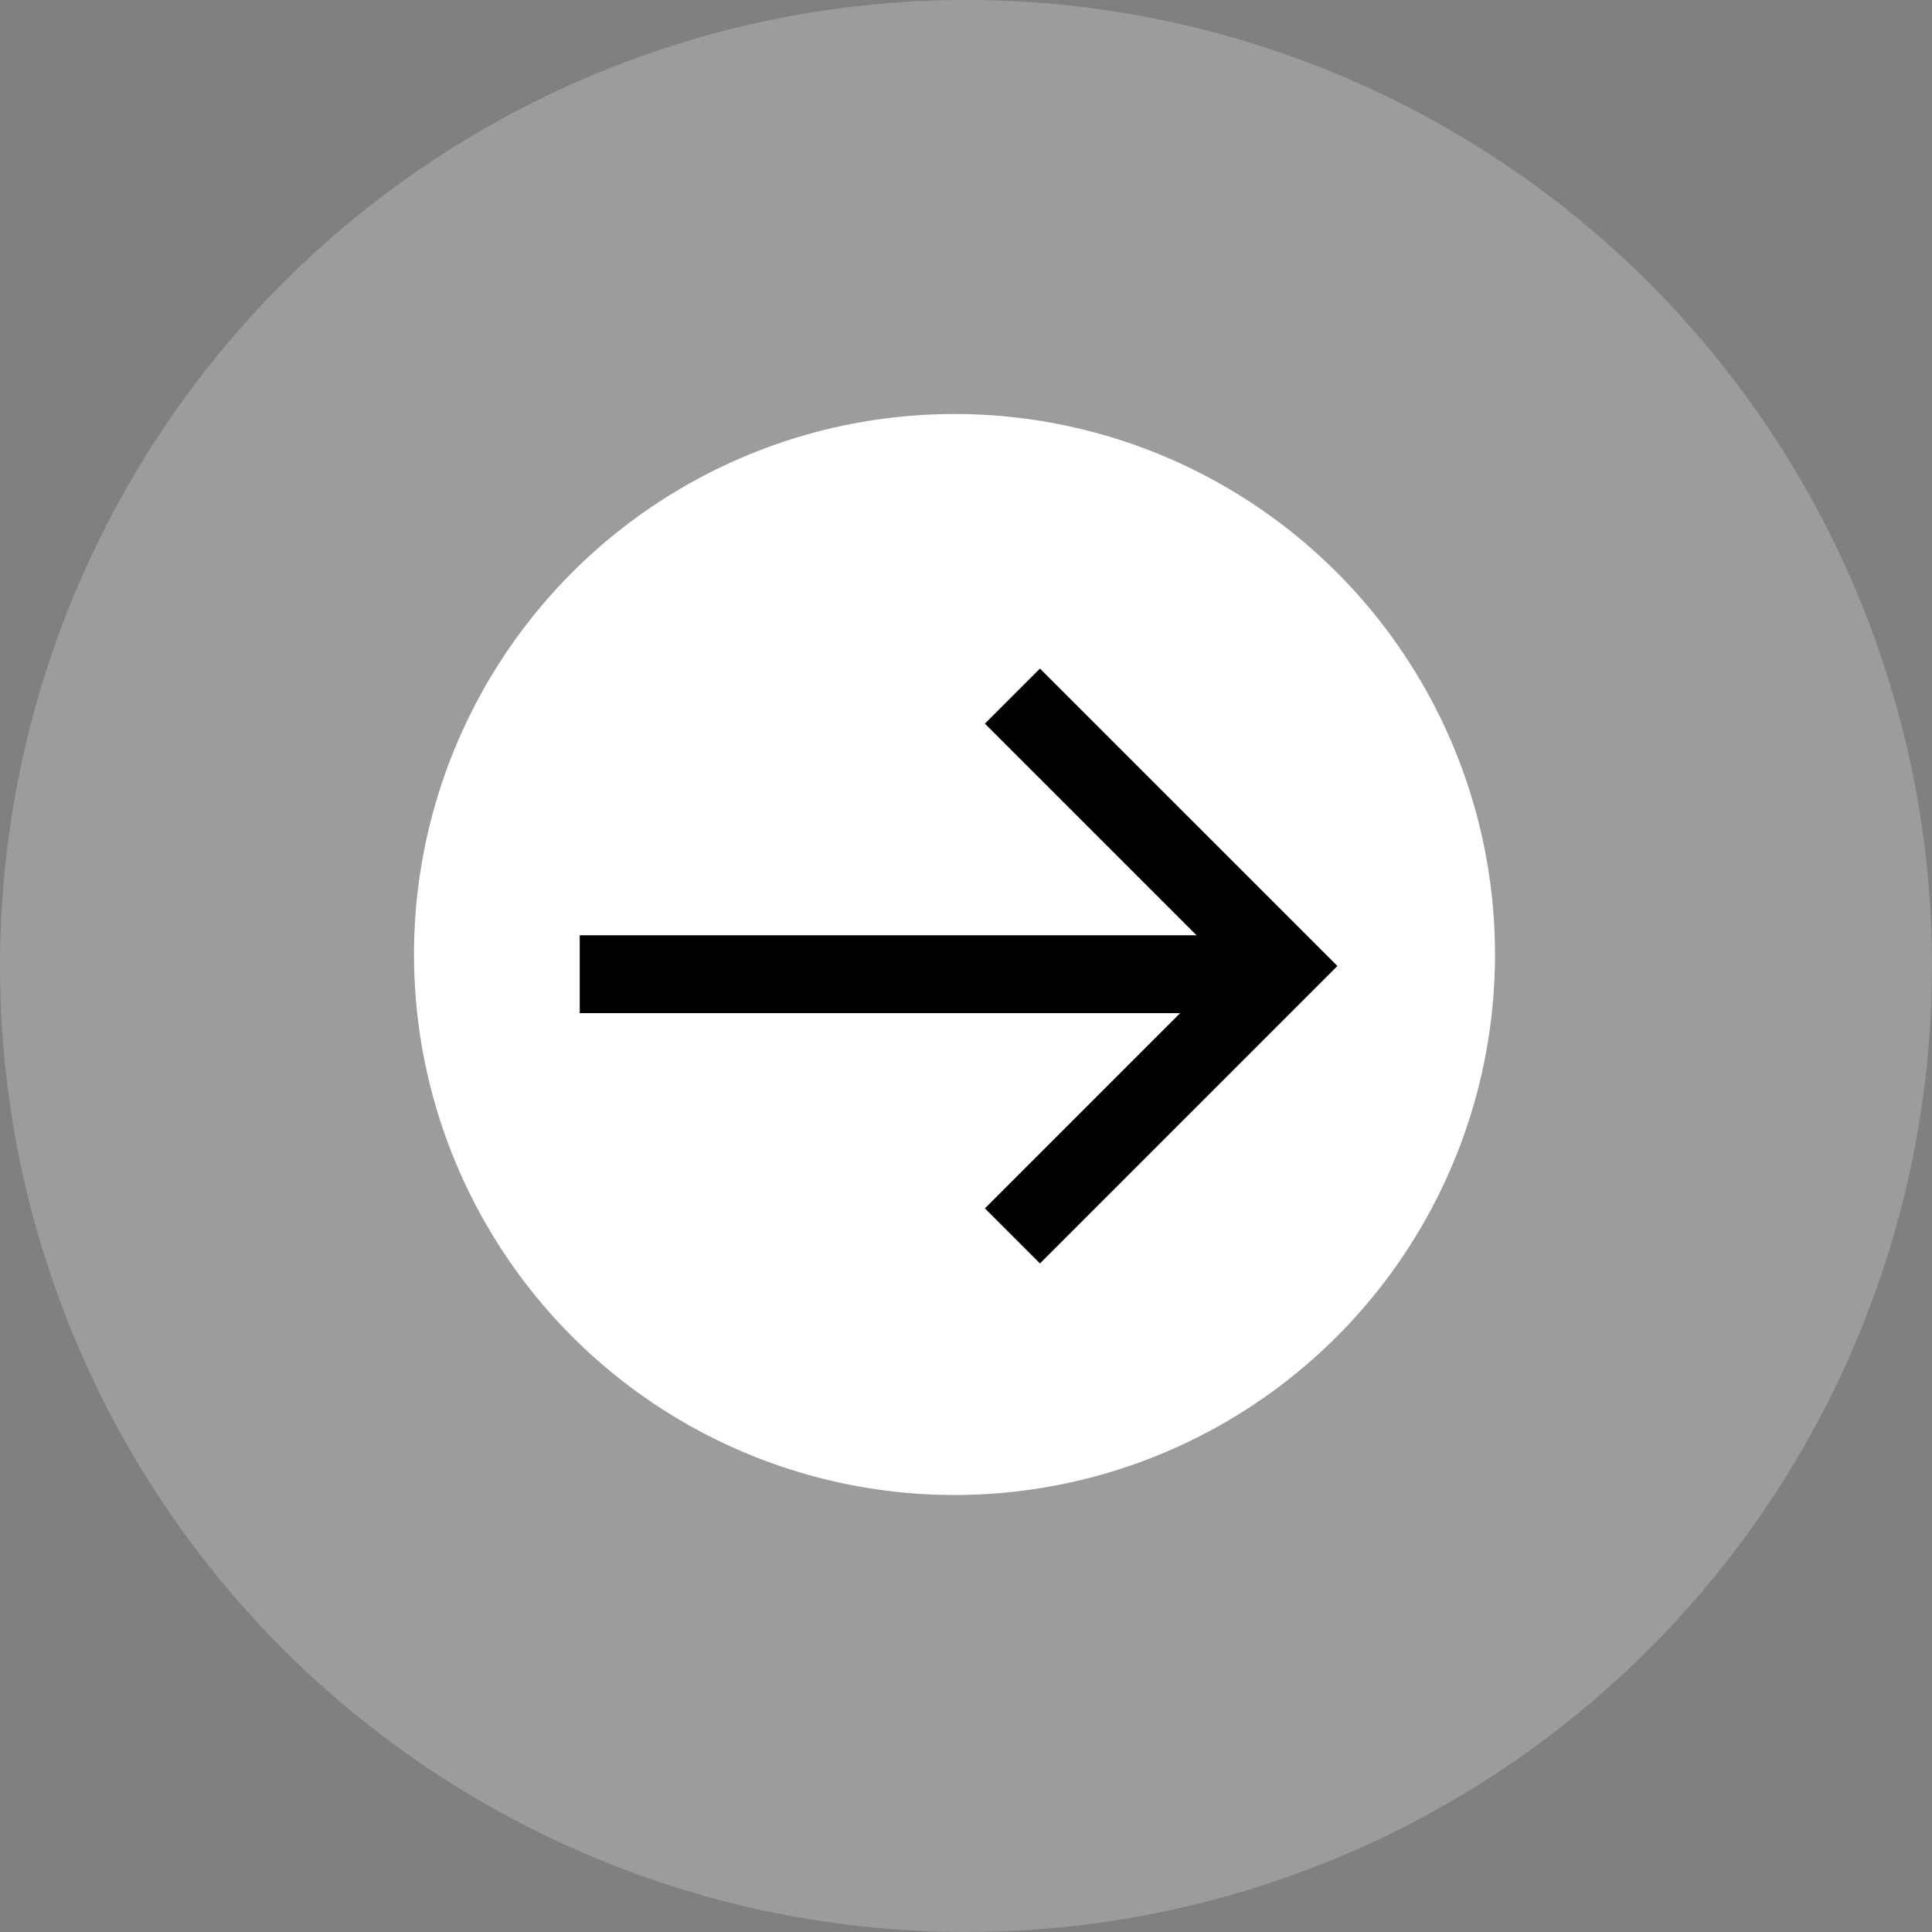 <svg xmlns="http://www.w3.org/2000/svg" width="84" height="84" viewBox="0 0 84 84">
  <rect x="0" y="0" width="84" height="84" fill="#808080" stroke="none"/>
  <g id="Group_425" data-name="Group 425" transform="translate(-712 -1401)">
    <g id="Group_53" data-name="Group 53" transform="translate(712.772 1400.876)">
      <circle id="Ellipse_29" data-name="Ellipse 29" cx="42" cy="42" r="42" transform="translate(-0.772 0.124)" fill="#fff" opacity="0.22"/>
      <circle id="Ellipse_30" data-name="Ellipse 30" cx="23.5" cy="23.5" r="23.5" transform="translate(17.228 18.124)" fill="#fff"/>
    </g>
    <g id="Group_84" data-name="Group 84" transform="translate(737.206 1430.068)">
      <path id="Caminho_167" data-name="Caminho 167" d="M12.932,15.326,0,2.394,2.394,0,12.932,10.538,23.469,0l2.394,2.394Z" transform="translate(17.616 25.864) rotate(-90)"/>
      <path id="Linha_9" data-name="Linha 9" d="M29.505-.114H0V-3.5H29.505Z" transform="translate(0 15.096)"/>
    </g>
  </g>
</svg>
